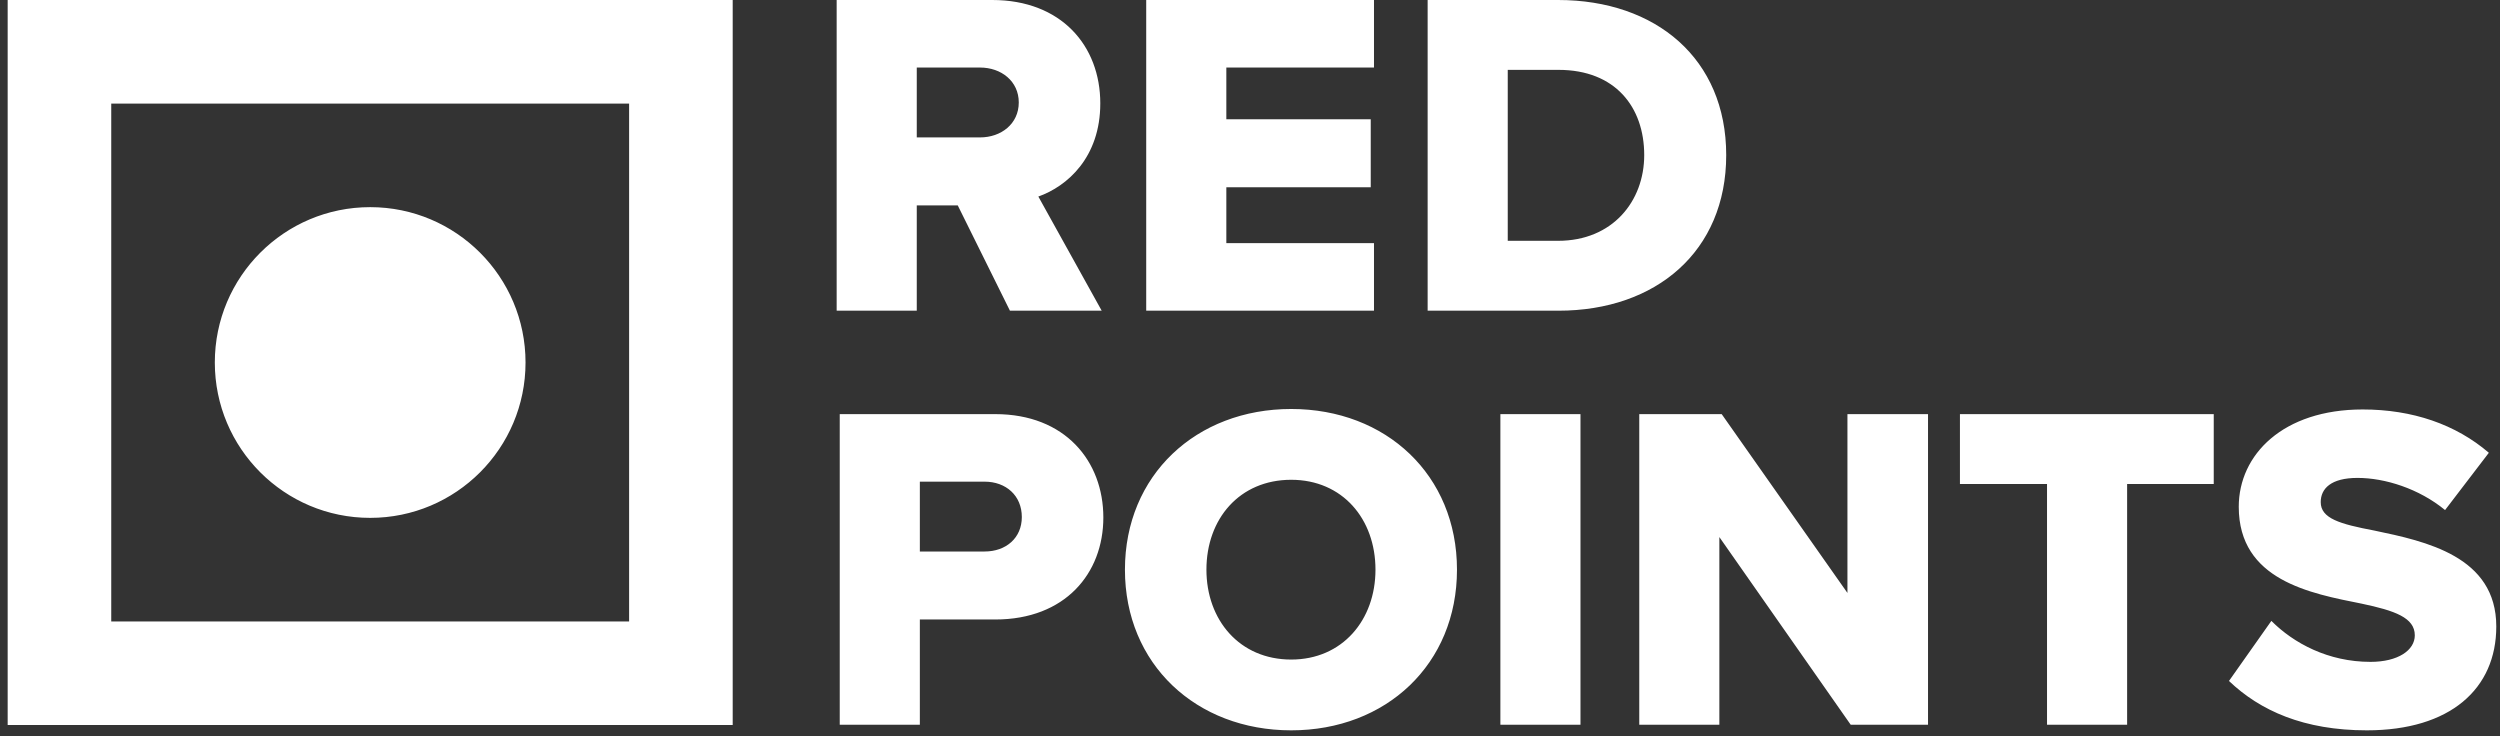 <?xml version="1.0" encoding="UTF-8"?>
<svg width="163px" height="48px" viewBox="0 0 163 48" version="1.1" xmlns="http://www.w3.org/2000/svg" xmlns:xlink="http://www.w3.org/1999/xlink">
    <rect x="0" y="0" width="163" height="48" fill="#333333" stroke="none"/>
    <!-- Generator: Sketch 53.2 (72643) - https://sketchapp.com -->
    <title>Combined Shape Copy</title>
    <desc>Created with Sketch.</desc>
    <g id="Page-1" stroke="none" stroke-width="1" fill="none" fill-rule="evenodd">
        <path d="M63.903,4.404 L59.773,4.404 L59.773,8.959 L63.903,8.959 C65.27,8.959 66.424,8.078 66.424,6.681 C66.424,5.285 65.27,4.404 63.903,4.404 Z M62.446,13.393 L59.773,13.393 L59.773,20.256 L54.55,20.256 L54.55,0 L64.693,0 C69.188,0 71.739,2.976 71.739,6.742 C71.739,10.265 69.582,12.148 67.7,12.815 L71.83,20.256 L65.847,20.256 L62.446,13.393 Z M74.733,0 L89.584,0 L89.584,4.404 L79.957,4.404 L79.957,7.775 L89.372,7.775 L89.372,12.209 L79.957,12.209 L79.957,15.853 L89.584,15.853 L89.584,20.257 L74.733,20.257 L74.733,0 Z M101.585,15.701 C105.138,15.701 107.203,13.12 107.203,10.113 C107.203,6.985 105.321,4.555 101.616,4.555 L98.305,4.555 L98.305,15.701 L101.585,15.701 Z M93.082,-1.59872116e-14 L101.585,-1.59872116e-14 C107.963,-1.59872116e-14 112.549,3.827 112.549,10.113 C112.549,16.399 107.963,20.257 101.616,20.257 L93.082,20.257 L93.082,-1.59872116e-14 Z M64.194,31.404 L59.974,31.404 L59.974,35.958 L64.194,35.958 C65.591,35.958 66.623,35.077 66.623,33.711 C66.623,32.314 65.591,31.404 64.194,31.404 Z M54.751,27.001 L64.893,27.001 C69.448,27.001 71.938,30.067 71.938,33.741 C71.938,37.385 69.448,40.391 64.893,40.391 L59.974,40.391 L59.974,47.253 L54.751,47.253 L54.751,27.001 Z M84.186,31.282 C80.815,31.282 78.659,33.833 78.659,37.142 C78.659,40.422 80.815,43.003 84.186,43.003 C87.525,43.003 89.681,40.422 89.681,37.142 C89.681,33.833 87.525,31.282 84.186,31.282 Z M84.186,26.666 C90.38,26.666 94.995,30.978 94.995,37.142 C94.995,43.306 90.38,47.618 84.186,47.618 C77.992,47.618 73.346,43.306 73.346,37.142 C73.346,30.978 77.992,26.666 84.186,26.666 Z M97.825,47.253 L97.825,27.001 L103.047,27.001 L103.047,47.253 L97.825,47.253 Z M112.102,35.017 L112.102,47.253 L106.88,47.253 L106.88,27.001 L112.254,27.001 L120.453,38.66 L120.453,27.001 L125.707,27.001 L125.707,47.253 L120.666,47.253 L112.102,35.017 Z M133.466,31.555 L127.788,31.555 L127.788,27 L144.336,27 L144.336,31.555 L138.688,31.555 L138.688,47.253 L133.466,47.253 L133.466,31.555 Z M148.092,40.482 C149.55,41.94 151.797,43.154 154.56,43.154 C156.351,43.154 157.445,42.395 157.445,41.424 C157.445,40.27 156.139,39.814 153.983,39.359 C150.643,38.69 145.967,37.841 145.967,33.043 C145.967,29.642 148.852,26.697 154.044,26.697 C157.293,26.697 160.116,27.668 162.273,29.521 L159.418,33.256 C157.718,31.858 155.501,31.16 153.71,31.16 C151.979,31.16 151.311,31.858 151.311,32.739 C151.311,33.802 152.556,34.167 154.803,34.592 C158.143,35.29 162.758,36.262 162.758,40.847 C162.758,44.915 159.752,47.618 154.317,47.618 C150.218,47.618 147.364,46.342 145.329,44.399 L148.092,40.482 Z M0.5,47.272 L0.5,4.76467552e-05 L47.772,4.76467552e-05 L47.772,47.272 L0.5,47.272 Z M7.253,40.518 L41.018,40.518 L41.018,6.753 L7.253,6.753 L7.253,40.518 Z M34.265,23.636 C34.265,29.23 29.73,33.765 24.136,33.765 C18.541,33.765 14.006,29.23 14.006,23.636 C14.006,18.042 18.541,13.506 24.136,13.506 C29.73,13.506 34.265,18.042 34.265,23.636 Z" id="Combined-Shape-Copy" fill="#FFFFFF"></path>
    </g>
</svg>